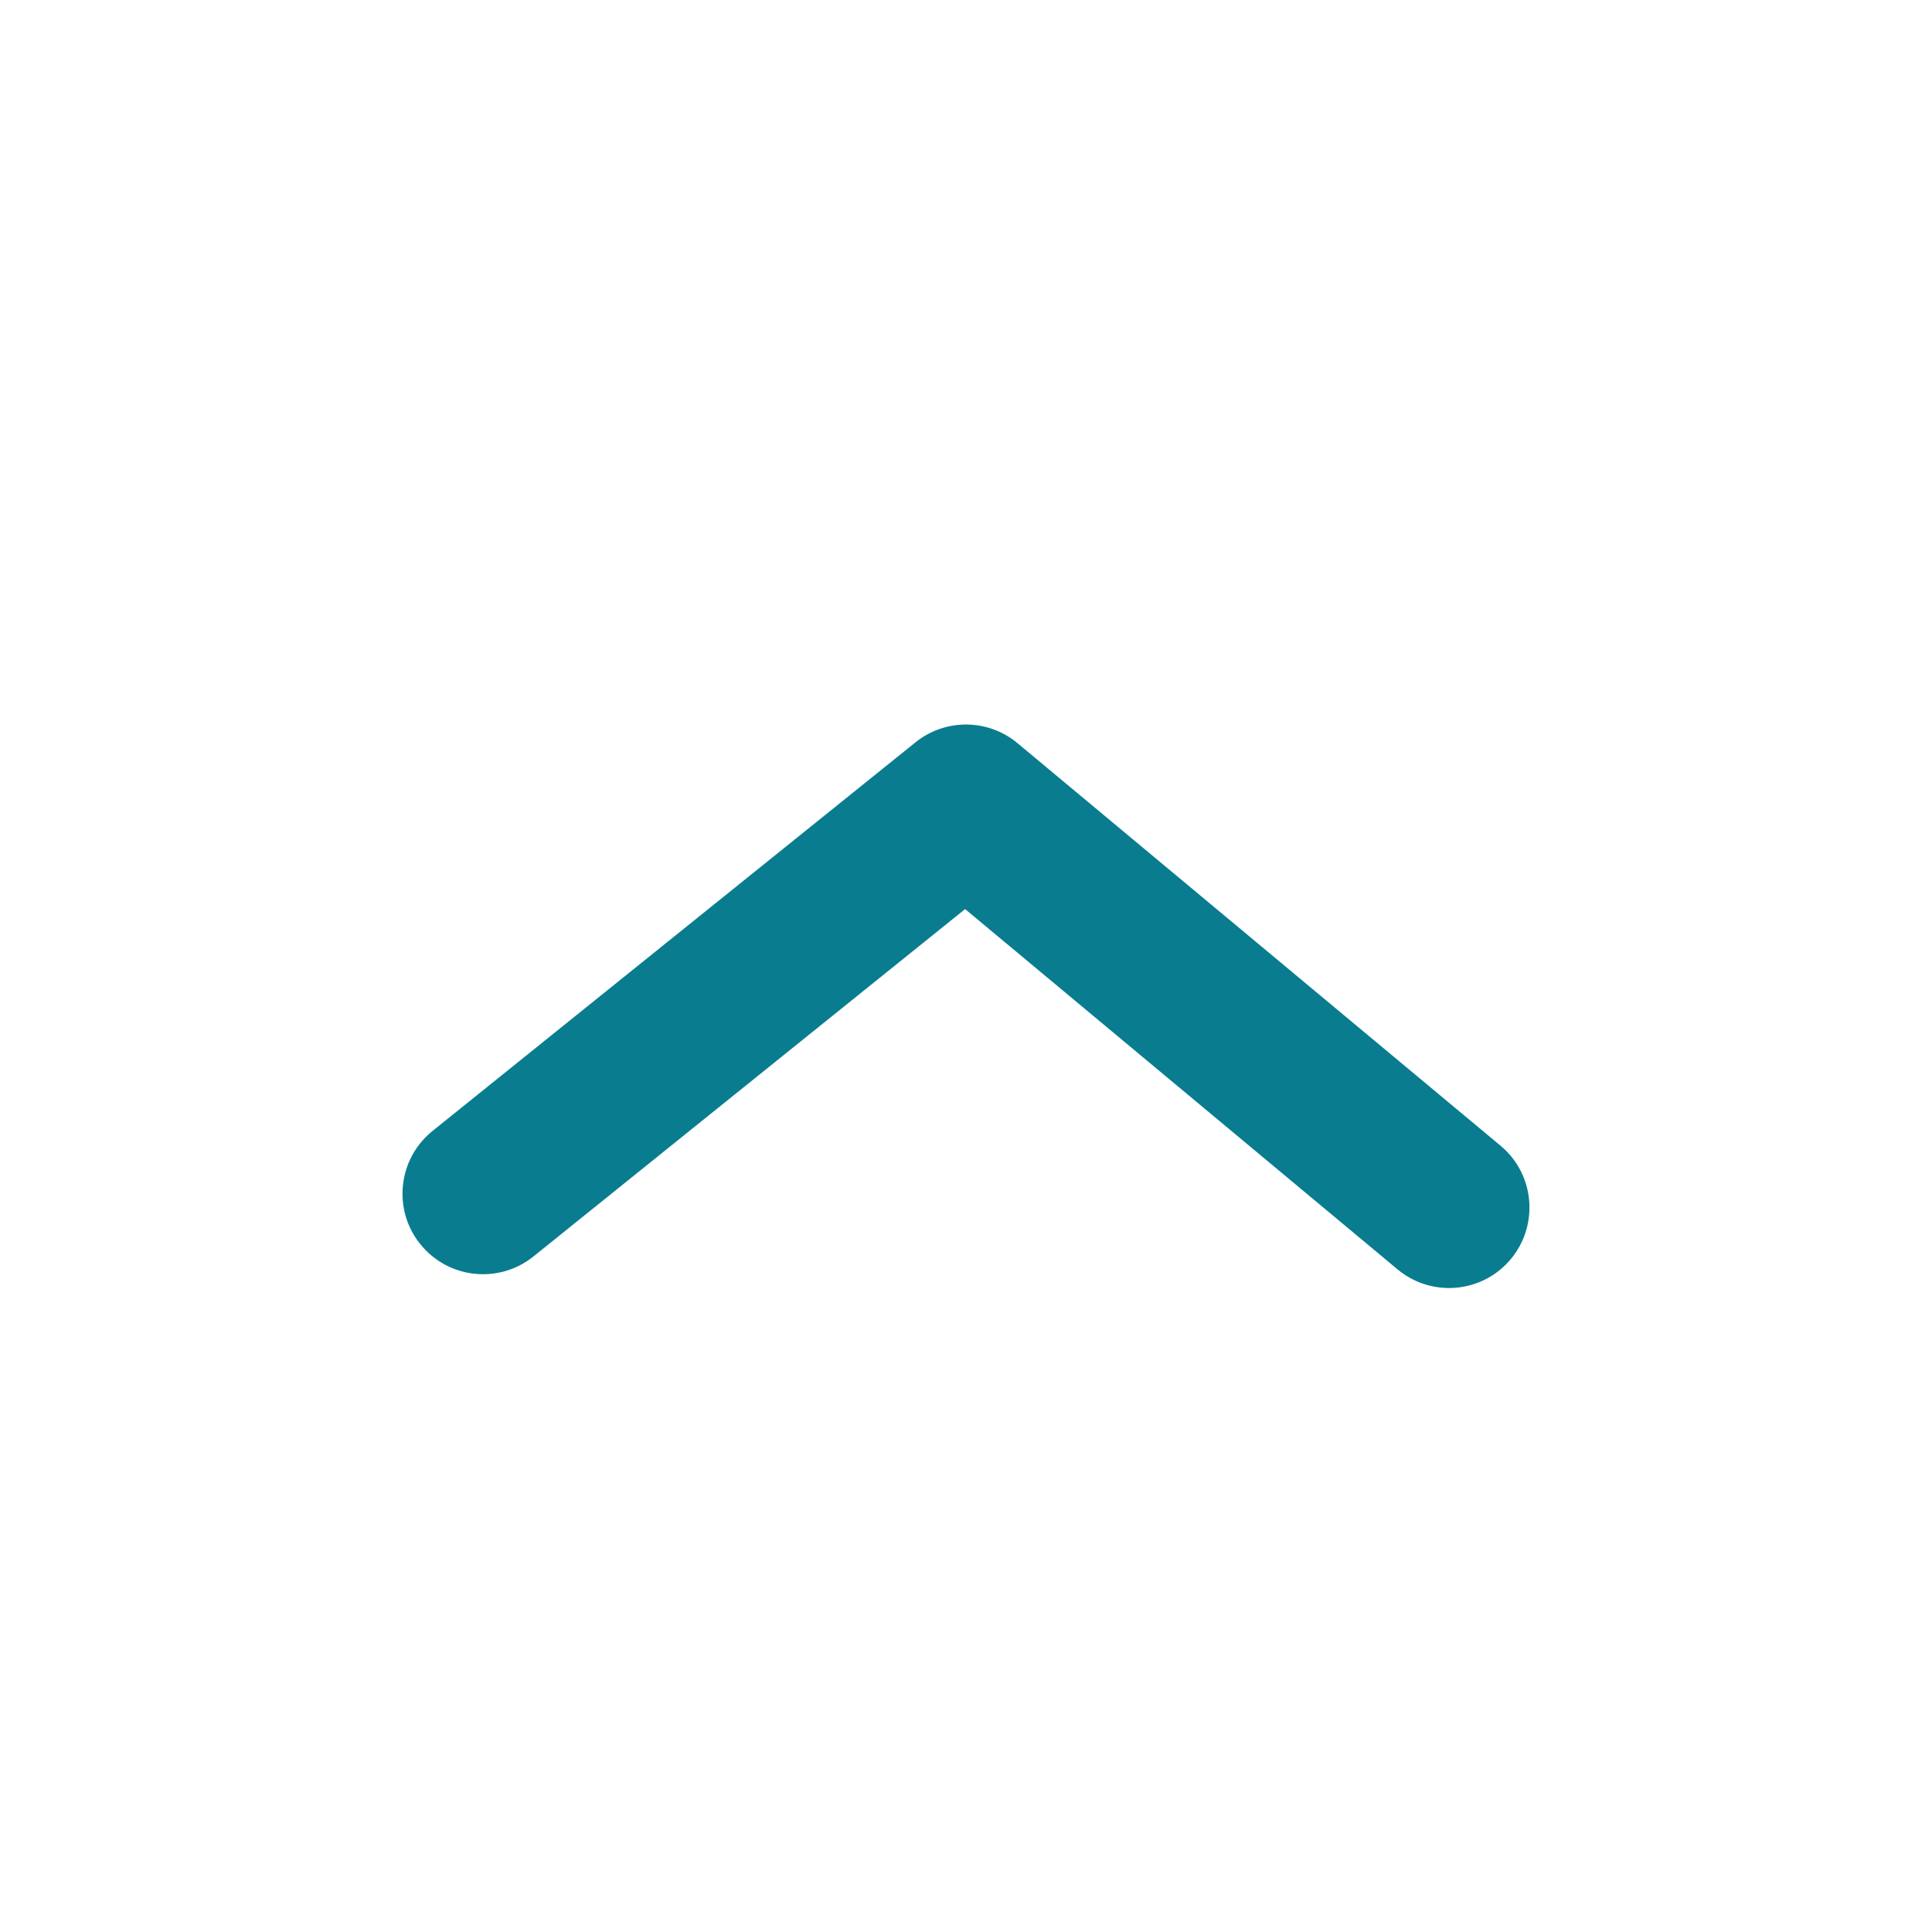 <svg width="24" height="24" viewBox="0 0 24 24" fill="none" xmlns="http://www.w3.org/2000/svg">
    <path fill-rule="evenodd" clip-rule="evenodd" d="M5 14.829C5 14.537 5.127 14.247 5.373 14.049L11.373 9.221C11.744 8.923 12.274 8.927 12.64 9.232L18.64 14.232C19.064 14.585 19.121 15.216 18.768 15.641C18.415 16.065 17.784 16.122 17.36 15.768L11.989 11.293L6.627 15.608C6.197 15.954 5.567 15.886 5.221 15.455C5.072 15.271 5 15.049 5 14.829Z" fill="#097D8F"/>
</svg>
